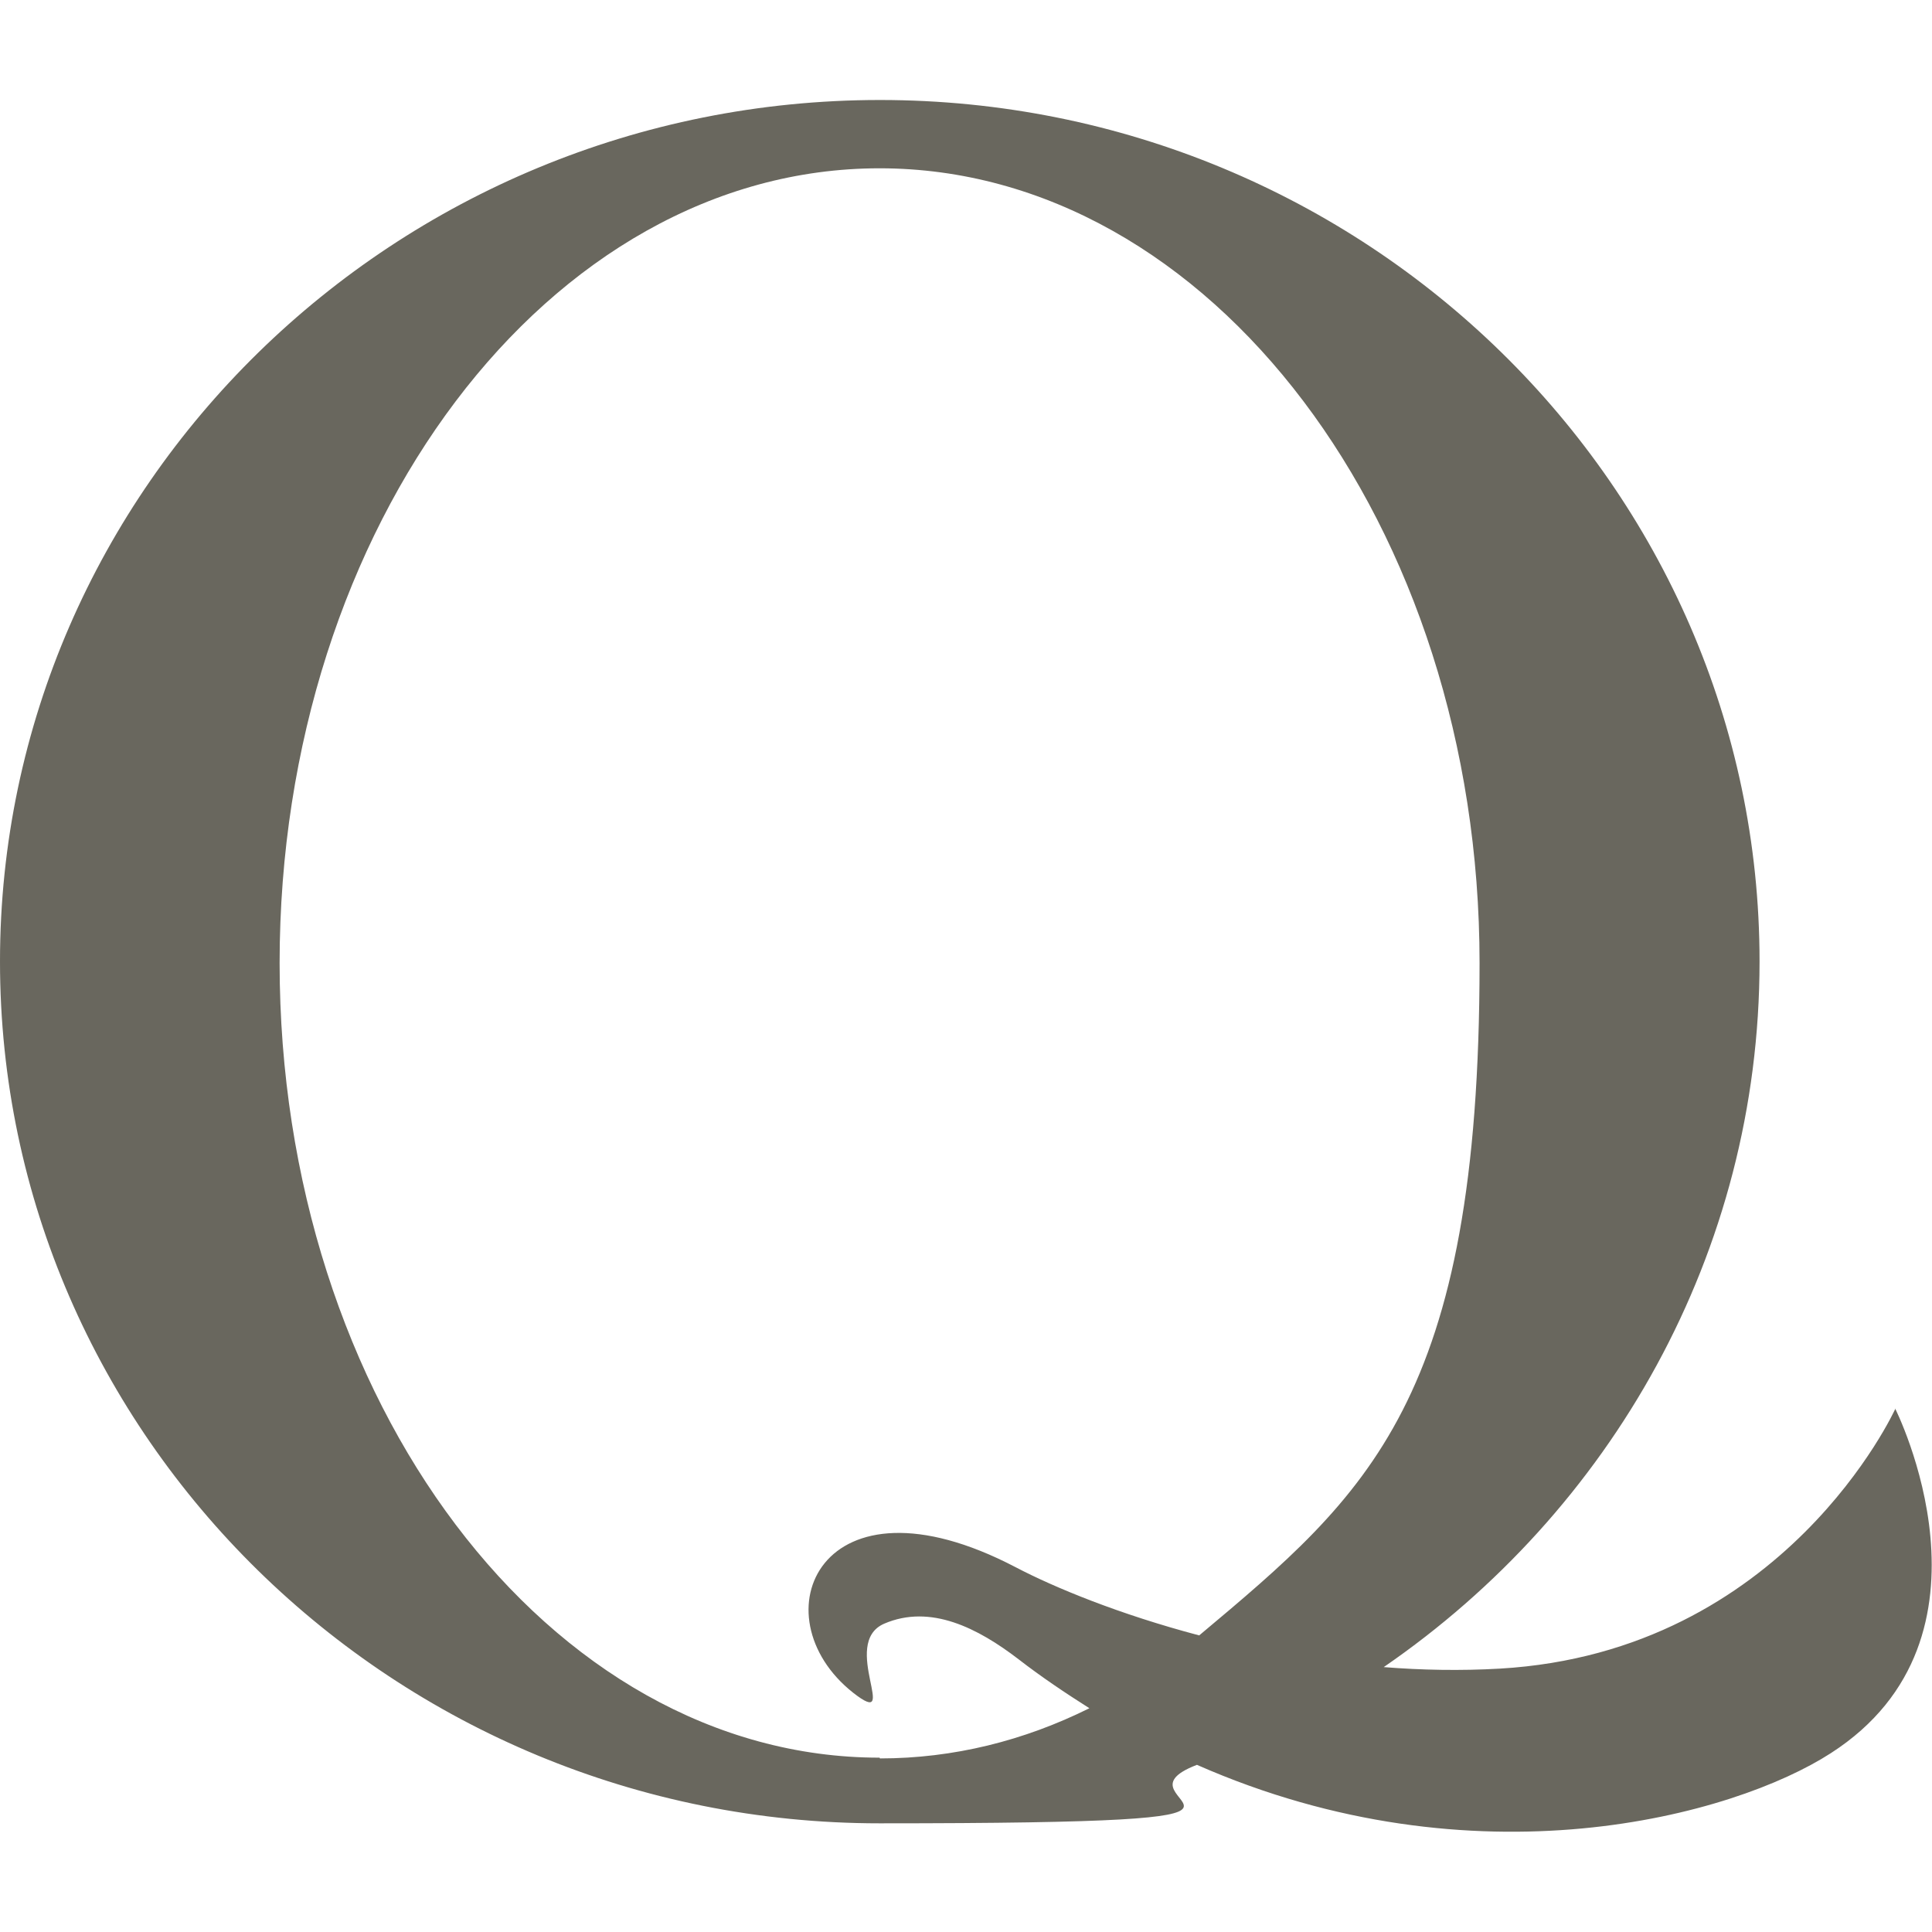 <svg xmlns="http://www.w3.org/2000/svg" version="1.1" xmlns:xlink="http://www.w3.org/1999/xlink" width="512" height="512"><svg id="SvgjsSvg1022" xmlns="http://www.w3.org/2000/svg" version="1.1" viewBox="0 0 512 512">
  <!-- Generator: Adobe Illustrator 29.6.1, SVG Export Plug-In . SVG Version: 2.1.1 Build 9)  -->
  <defs>
    <style>
      .st0 {
        fill: #69675e;
      }
    </style>
  </defs>
  <path class="st0" d="M502.3,373.3s-29.2,64.5-104.8,68.9c-10.4.6-20.8.4-30.8-.4,60.1-41.3,99.6-109.7,99.6-187,0-125.9-104.6-228.3-233.1-228.3S0,129,0,254.8s104.6,228.4,233.1,228.4,58-5.5,84.1-15.5c73.8,32.5,142.3,13.5,168-3.1,47.7-30.7,17-91.4,17-91.4ZM233.1,465.8c-87.6,0-159-94.5-159-210.6S145.5,44.6,233.1,44.6s159,94.5,159,210.6-29.7,140.8-74.3,178.2c-21.2-5.6-38.4-12.7-48.7-18.1-51.7-27-68.7,13-43,33.3,12.9,10.1-3.7-13.1,8.2-18.3,12.3-5.3,24.9,1.2,35.6,9.4,6.2,4.8,12.5,9,18.8,13-17.3,8.6-36,13.3-55.5,13.3Z"></path>
</svg><style>@media (prefers-color-scheme: light) { :root { filter: none; } }
@media (prefers-color-scheme: dark) { :root { filter: contrast(0.476) brightness(3.5); } }
</style></svg>
